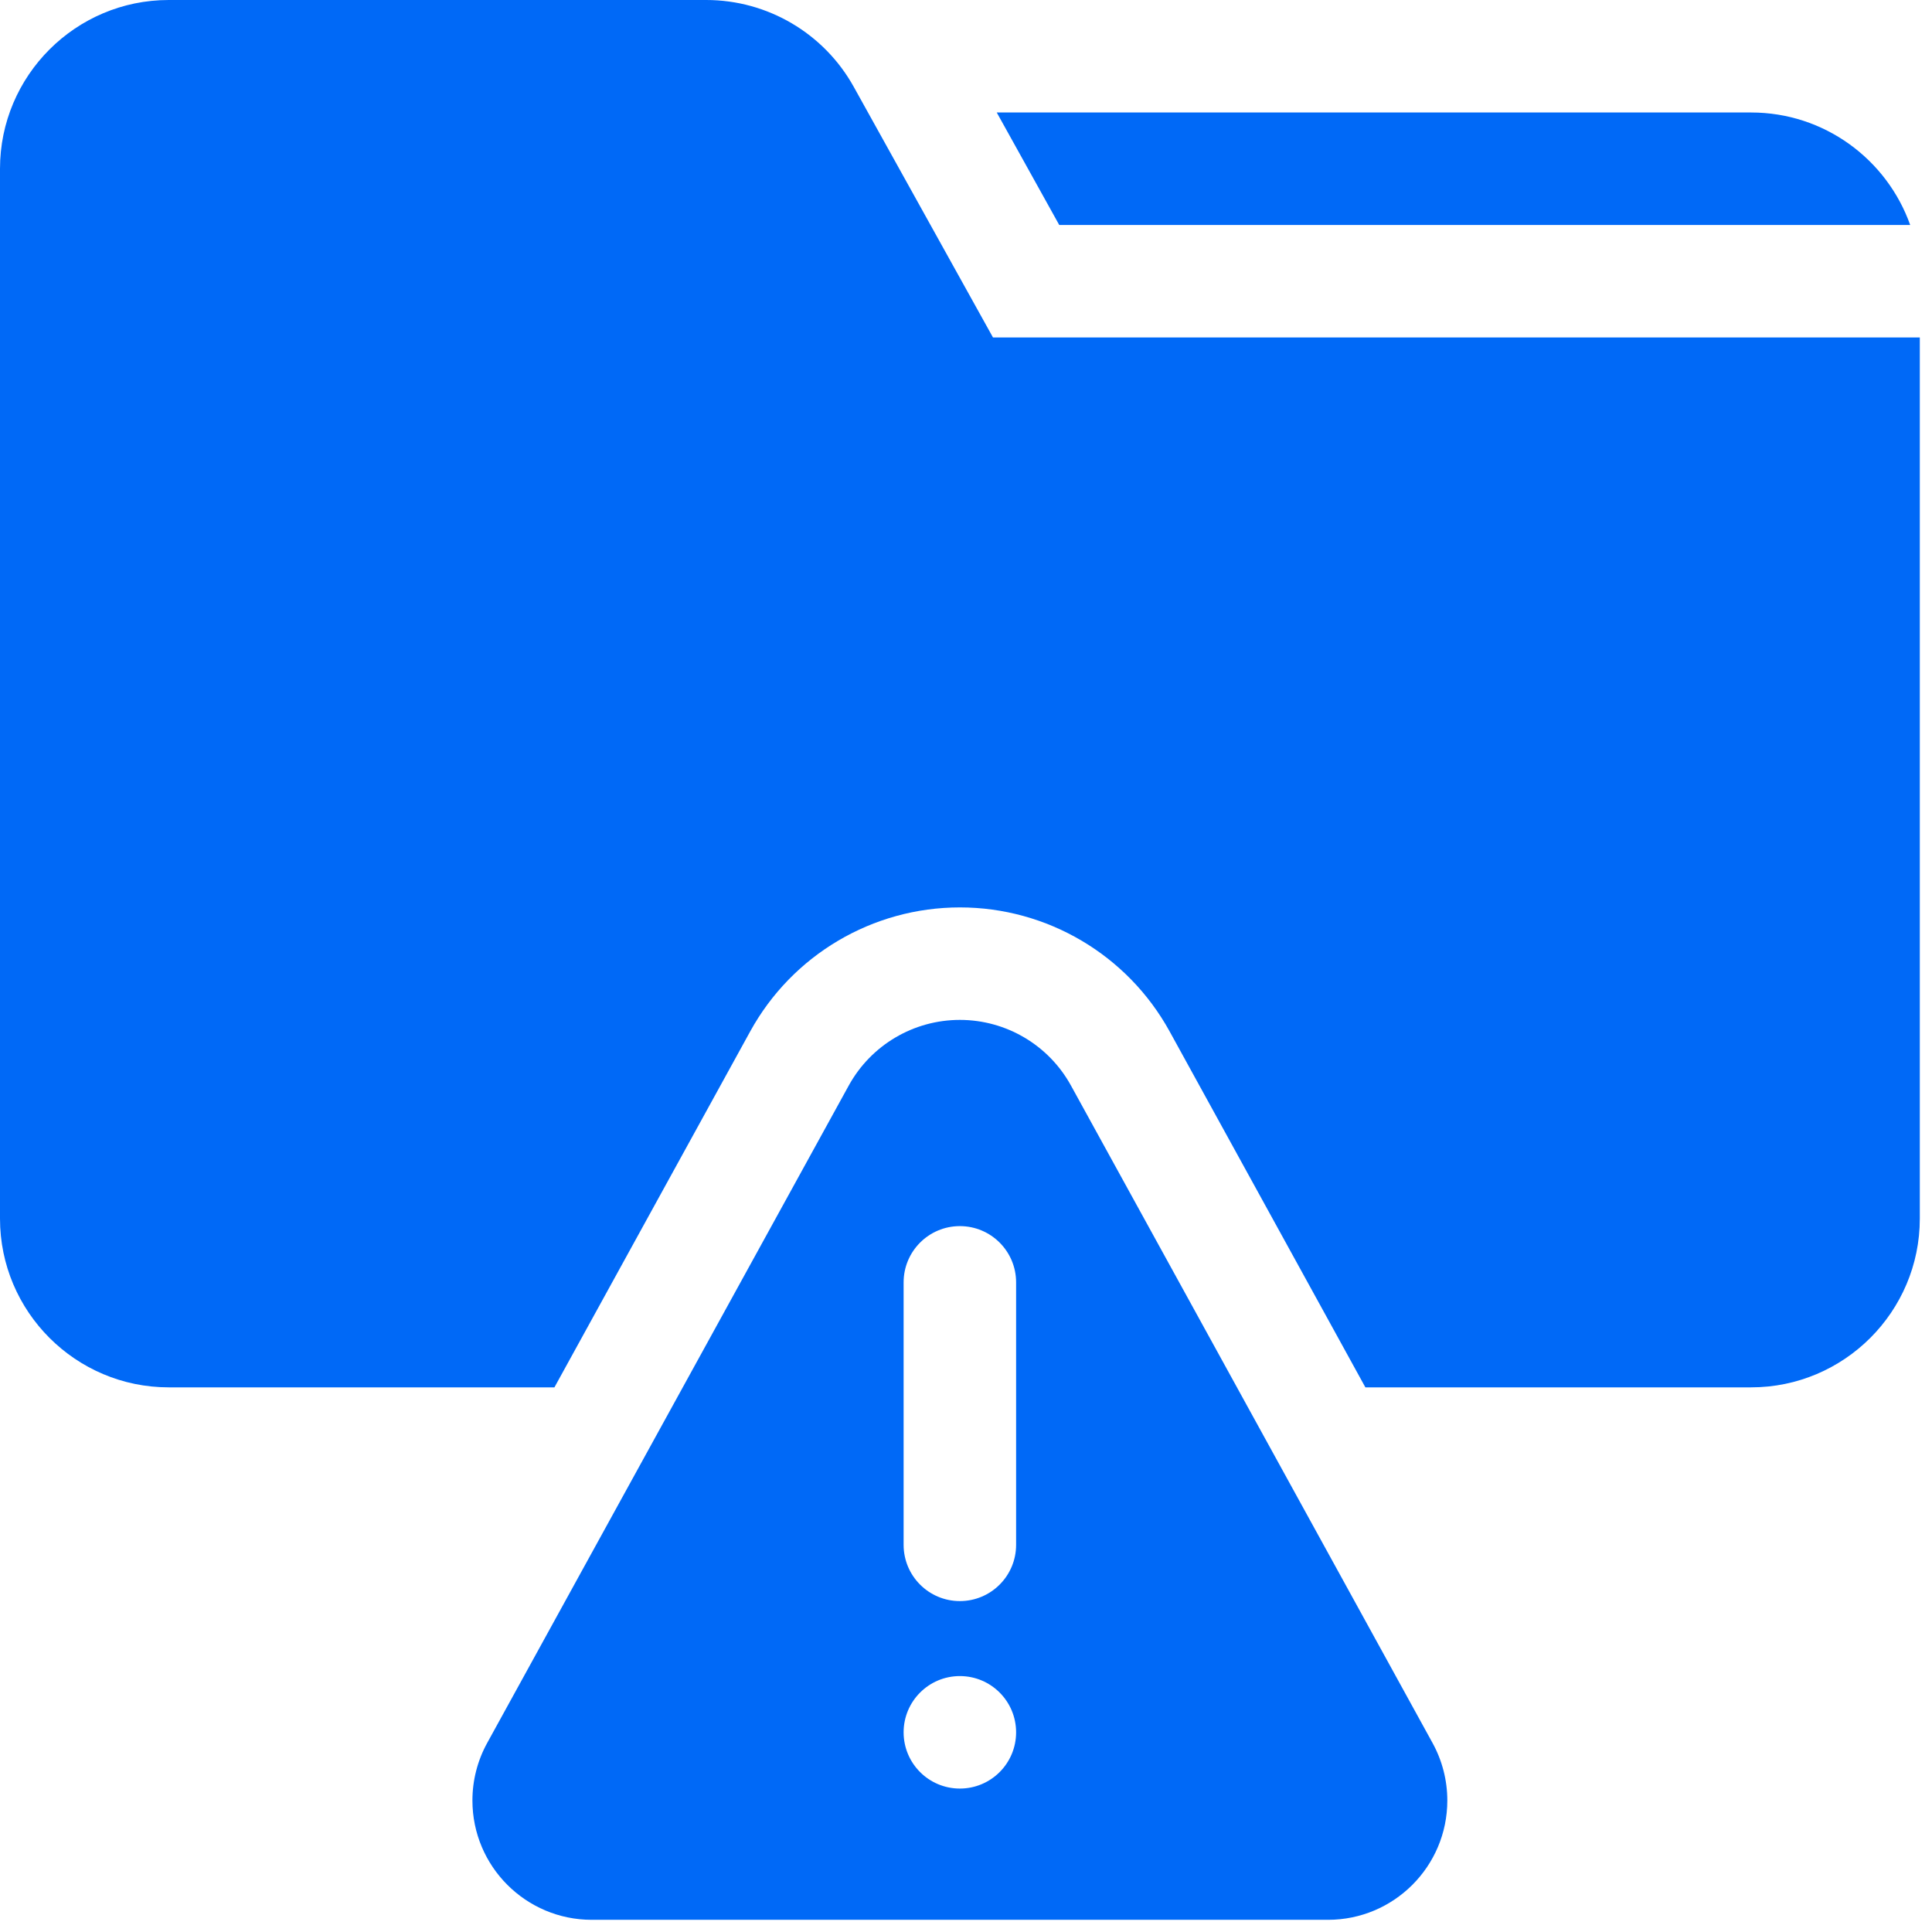 <?xml version="1.0" encoding="UTF-8"?> <svg xmlns="http://www.w3.org/2000/svg" width="107" height="107" viewBox="0 0 107 107" fill="none"> <path d="M105.792 12.46C104.506 8.834 101.044 6.23 96.983 6.23H55.203L58.664 12.46H105.792Z" fill="#0069F7"></path> <path d="M54.995 18.69L47.282 4.807C45.635 1.842 42.505 0 39.113 0H9.345C4.192 0 0 4.192 0 9.345V67.491C0 72.644 4.192 76.836 9.345 76.836H30.706L41.549 57.122C43.878 52.886 48.329 50.255 53.162 50.255C57.996 50.255 62.446 52.886 64.776 57.121L75.619 76.836H96.98C102.132 76.836 106.325 72.644 106.325 67.491V18.69H54.995Z" fill="#0069F7"></path> <path d="M59.315 60.124C58.081 57.879 55.722 56.485 53.16 56.485C50.599 56.485 48.24 57.879 47.005 60.124L26.982 96.53C26.445 97.506 26.164 98.602 26.164 99.715C26.164 103.365 29.123 106.325 32.773 106.325H73.548C77.198 106.325 80.157 103.365 80.157 99.716C80.157 98.602 79.875 97.506 79.339 96.531L59.315 60.124ZM53.16 99.056C51.44 99.056 50.045 97.662 50.045 95.941C50.045 94.221 51.44 92.826 53.16 92.826C54.881 92.826 56.275 94.221 56.275 95.941C56.275 97.662 54.881 99.056 53.16 99.056ZM56.275 85.558C56.275 87.278 54.881 88.673 53.16 88.673C51.44 88.673 50.045 87.278 50.045 85.558V71.021C50.045 69.301 51.44 67.906 53.16 67.906C54.881 67.906 56.275 69.301 56.275 71.021V85.558Z" fill="#0069F7"></path> </svg> 